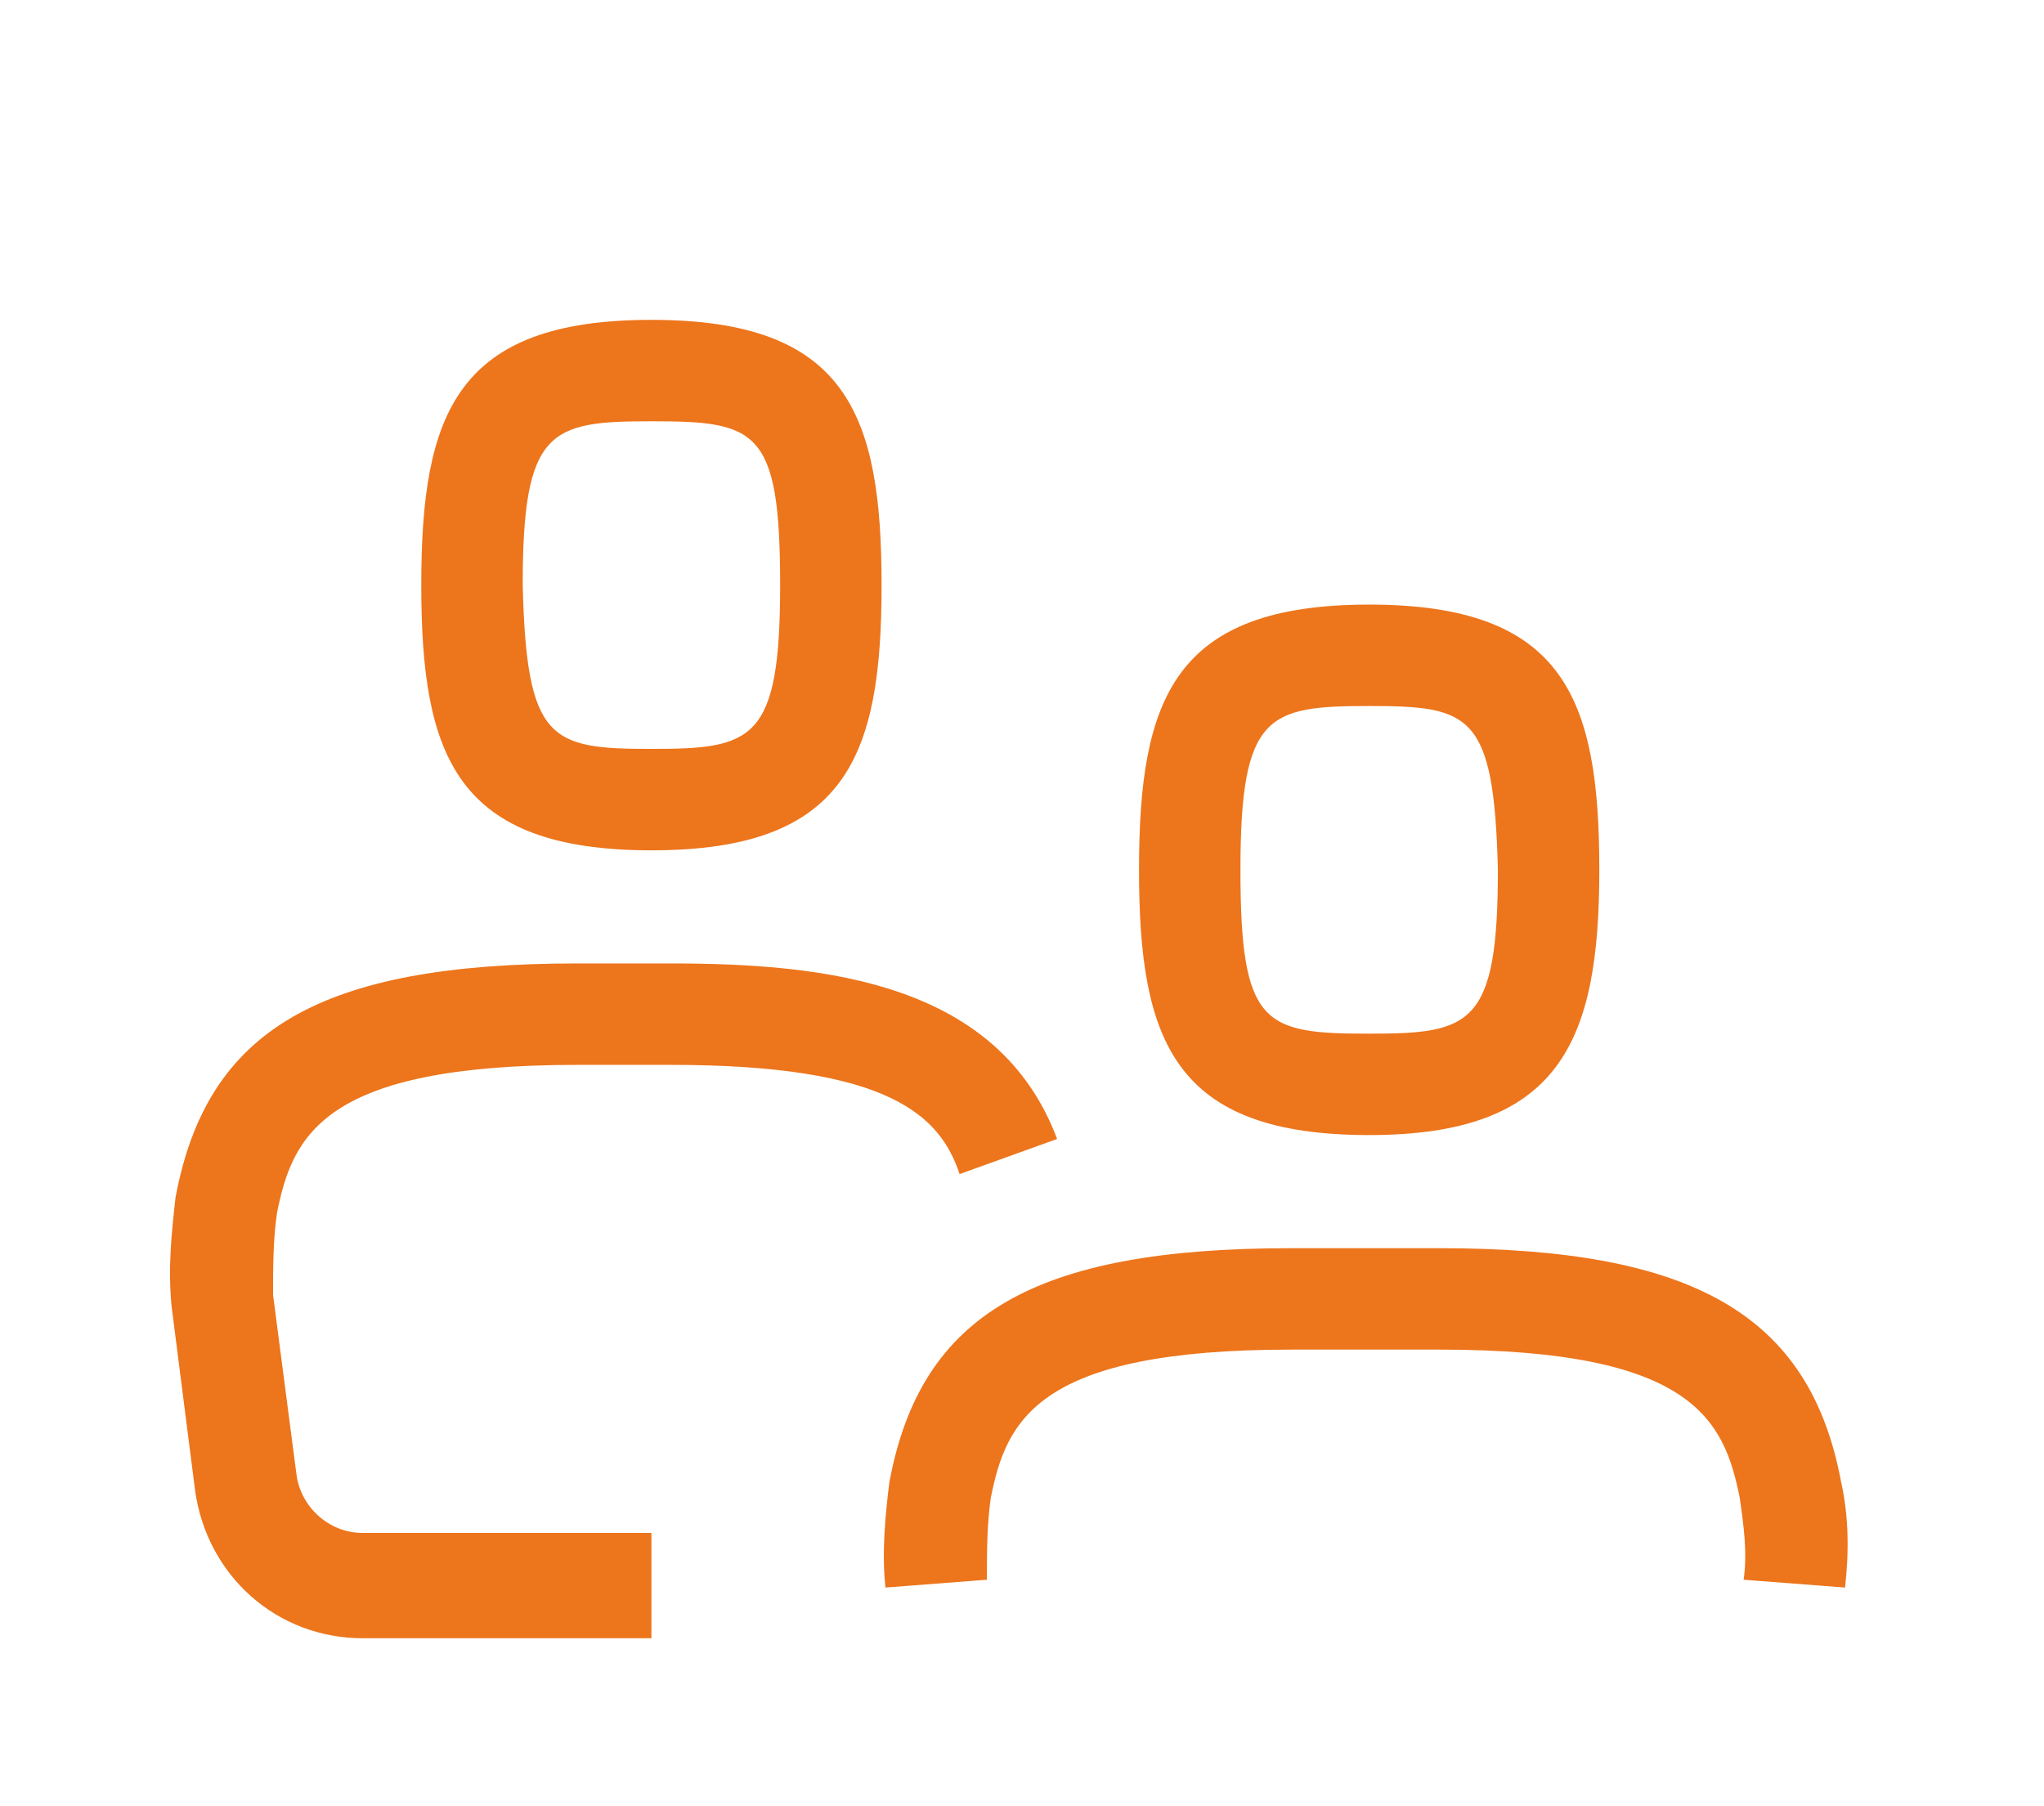 <?xml version="1.0" encoding="utf-8"?>
<!-- Generator: Adobe Illustrator 25.2.3, SVG Export Plug-In . SVG Version: 6.00 Build 0)  -->
<svg version="1.1" id="Capa_1" xmlns="http://www.w3.org/2000/svg" xmlns:xlink="http://www.w3.org/1999/xlink" x="0px" y="0px"
	 viewBox="0 0 52.4 46.3" style="enable-background:new 0 0 52.4 46.3;" xml:space="preserve">
<style type="text/css">
	.st0{fill:#ED751C;}
</style>
<g>
	<path class="st0" d="M16.7,42H9.3c-2.2,0-4-1.6-4.3-3.8l-0.6-4.7c-0.1-1,0-1.9,0.1-2.8c0.8-4.3,3.7-6,10.3-6h2.4
		c4,0,8.4,0.5,9.9,4.5l-2.5,0.9c-0.5-1.5-1.8-2.8-7.4-2.8h-2.4c-6.5,0-7.3,1.8-7.7,3.8c-0.1,0.7-0.1,1.4-0.1,2.1l0.6,4.6
		c0.1,0.8,0.8,1.5,1.7,1.5h7.4V42z M47.3,40.7l-2.6-0.2c0.1-0.7,0-1.4-0.1-2.1c-0.4-2-1.2-3.8-7.7-3.8h-3.8c-6.5,0-7.3,1.8-7.7,3.8
		c-0.1,0.7-0.1,1.4-0.1,2.1l-2.6,0.2c-0.1-0.9,0-1.9,0.1-2.7c0.8-4.3,3.7-6,10.3-6h3.8c6.5,0,9.5,1.7,10.3,6
		C47.4,38.9,47.4,39.8,47.3,40.7 M35.1,29.1c-5,0-5.9-2.4-5.9-6.8c0-4.4,0.9-6.8,5.9-6.8c5,0,5.9,2.4,5.9,6.8
		C41,26.7,40,29.1,35.1,29.1 M35.1,18.1c-2.6,0-3.3,0.2-3.3,4.2c0,4,0.6,4.2,3.3,4.2c2.6,0,3.3-0.2,3.3-4.2
		C38.3,18.3,37.7,18.1,35.1,18.1 M16.7,21.8c-5,0-5.9-2.4-5.9-6.8c0-4.4,0.9-6.8,5.9-6.8c5,0,5.9,2.4,5.9,6.8
		C22.6,19.4,21.7,21.8,16.7,21.8 M16.7,19.2c2.6,0,3.3-0.2,3.3-4.2c0-4-0.6-4.2-3.3-4.2c-2.6,0-3.3,0.2-3.3,4.2
		C13.5,19,14.1,19.2,16.7,19.2"/>
</g>
</svg>
